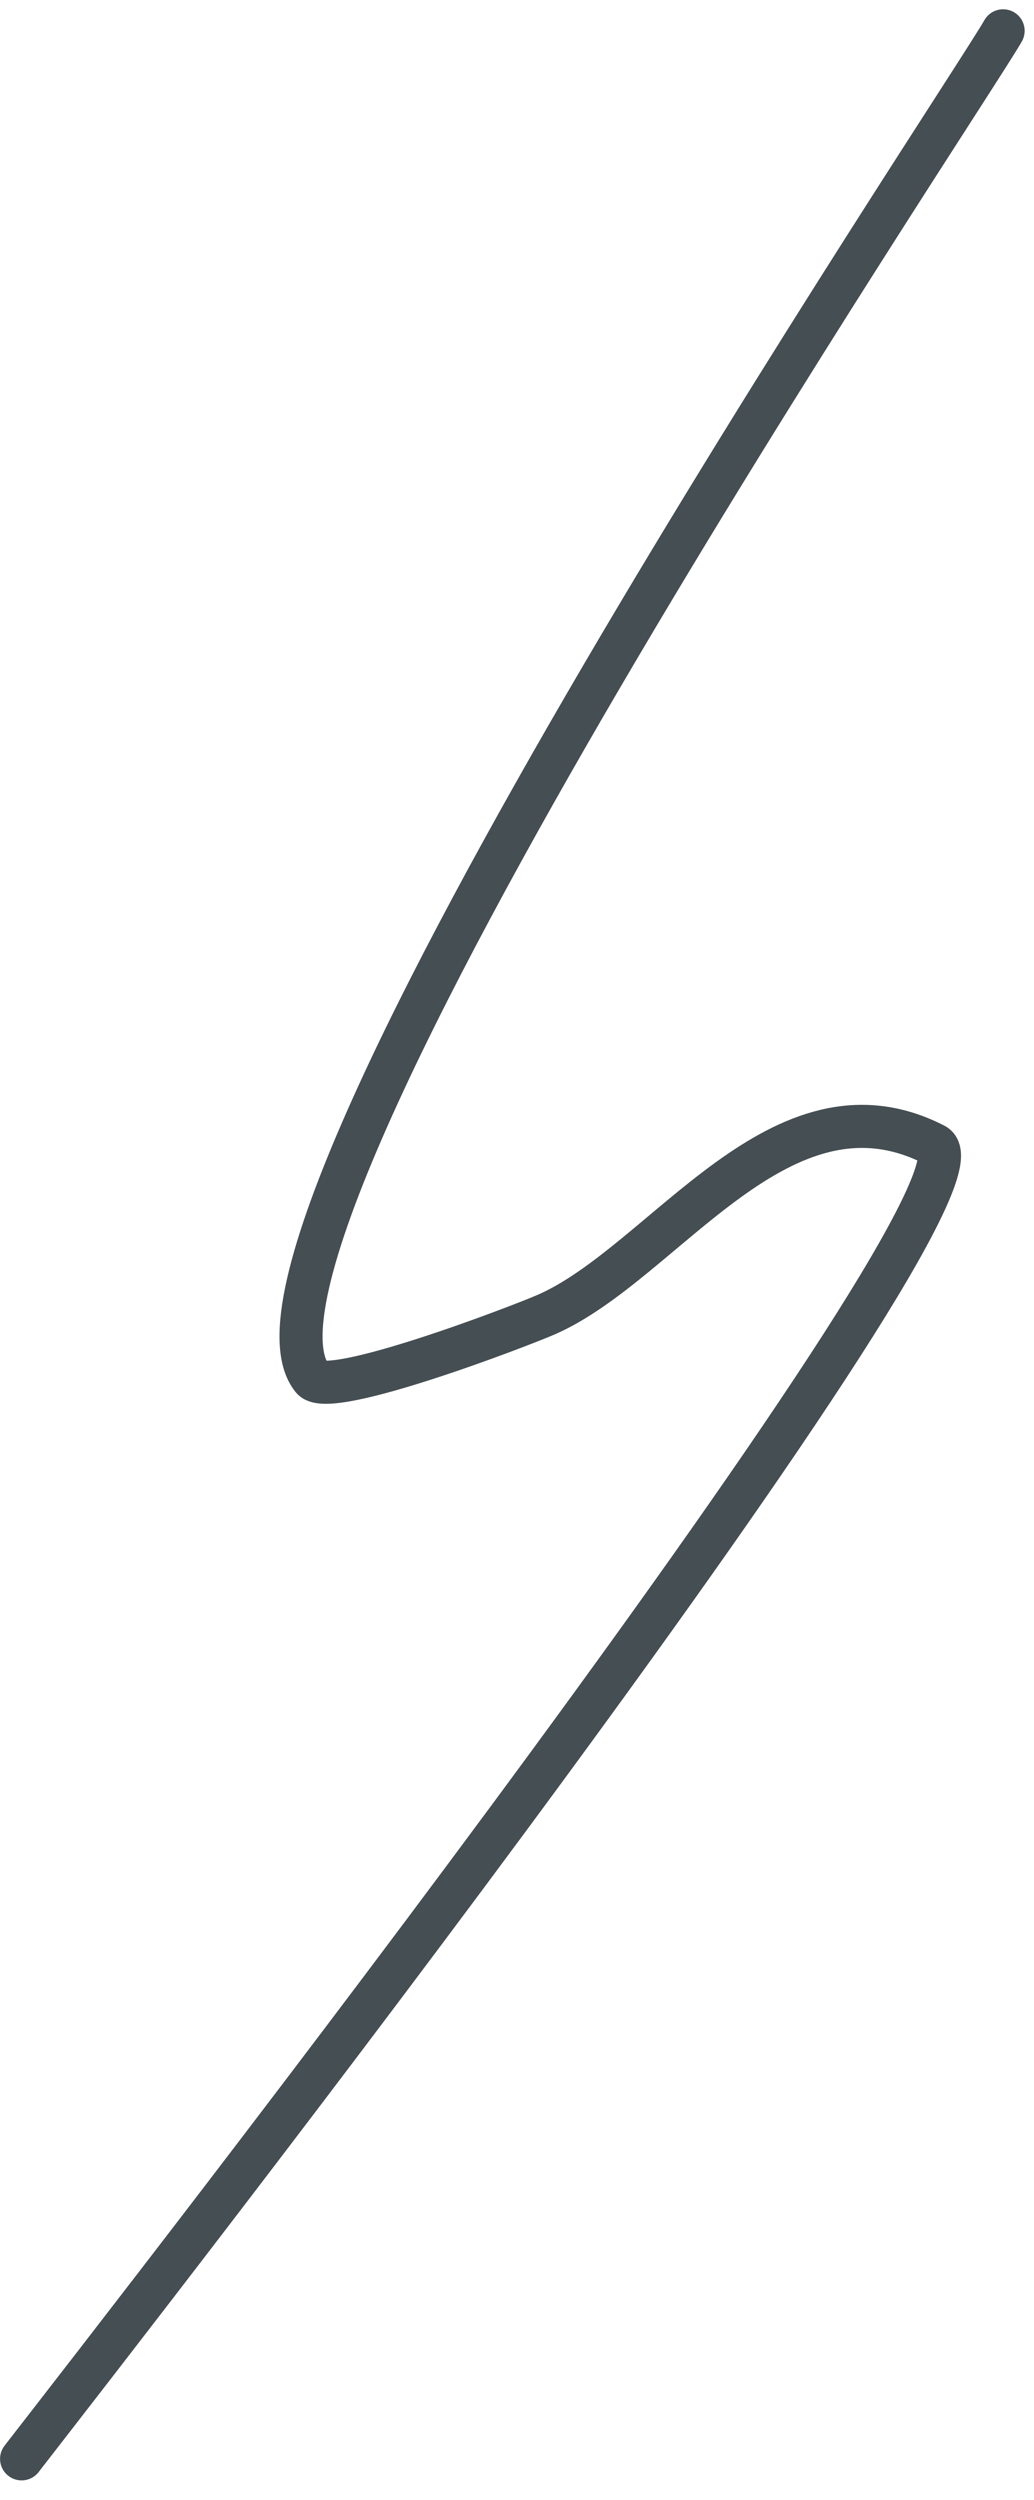 <?xml version="1.0" encoding="UTF-8"?> <svg xmlns="http://www.w3.org/2000/svg" width="48" height="116" viewBox="0 0 48 116" fill="none"> <path d="M46.566 1.43C44.876 4.429 9.252 57.478 14.502 63.97C15.286 64.939 24.264 61.486 25.399 60.983C30.868 58.559 36.261 49.467 43.382 53.123C47.024 54.993 6.353 107.199 1.003 114.097" stroke="#454E53" stroke-width="2" stroke-linecap="round"></path> </svg> 